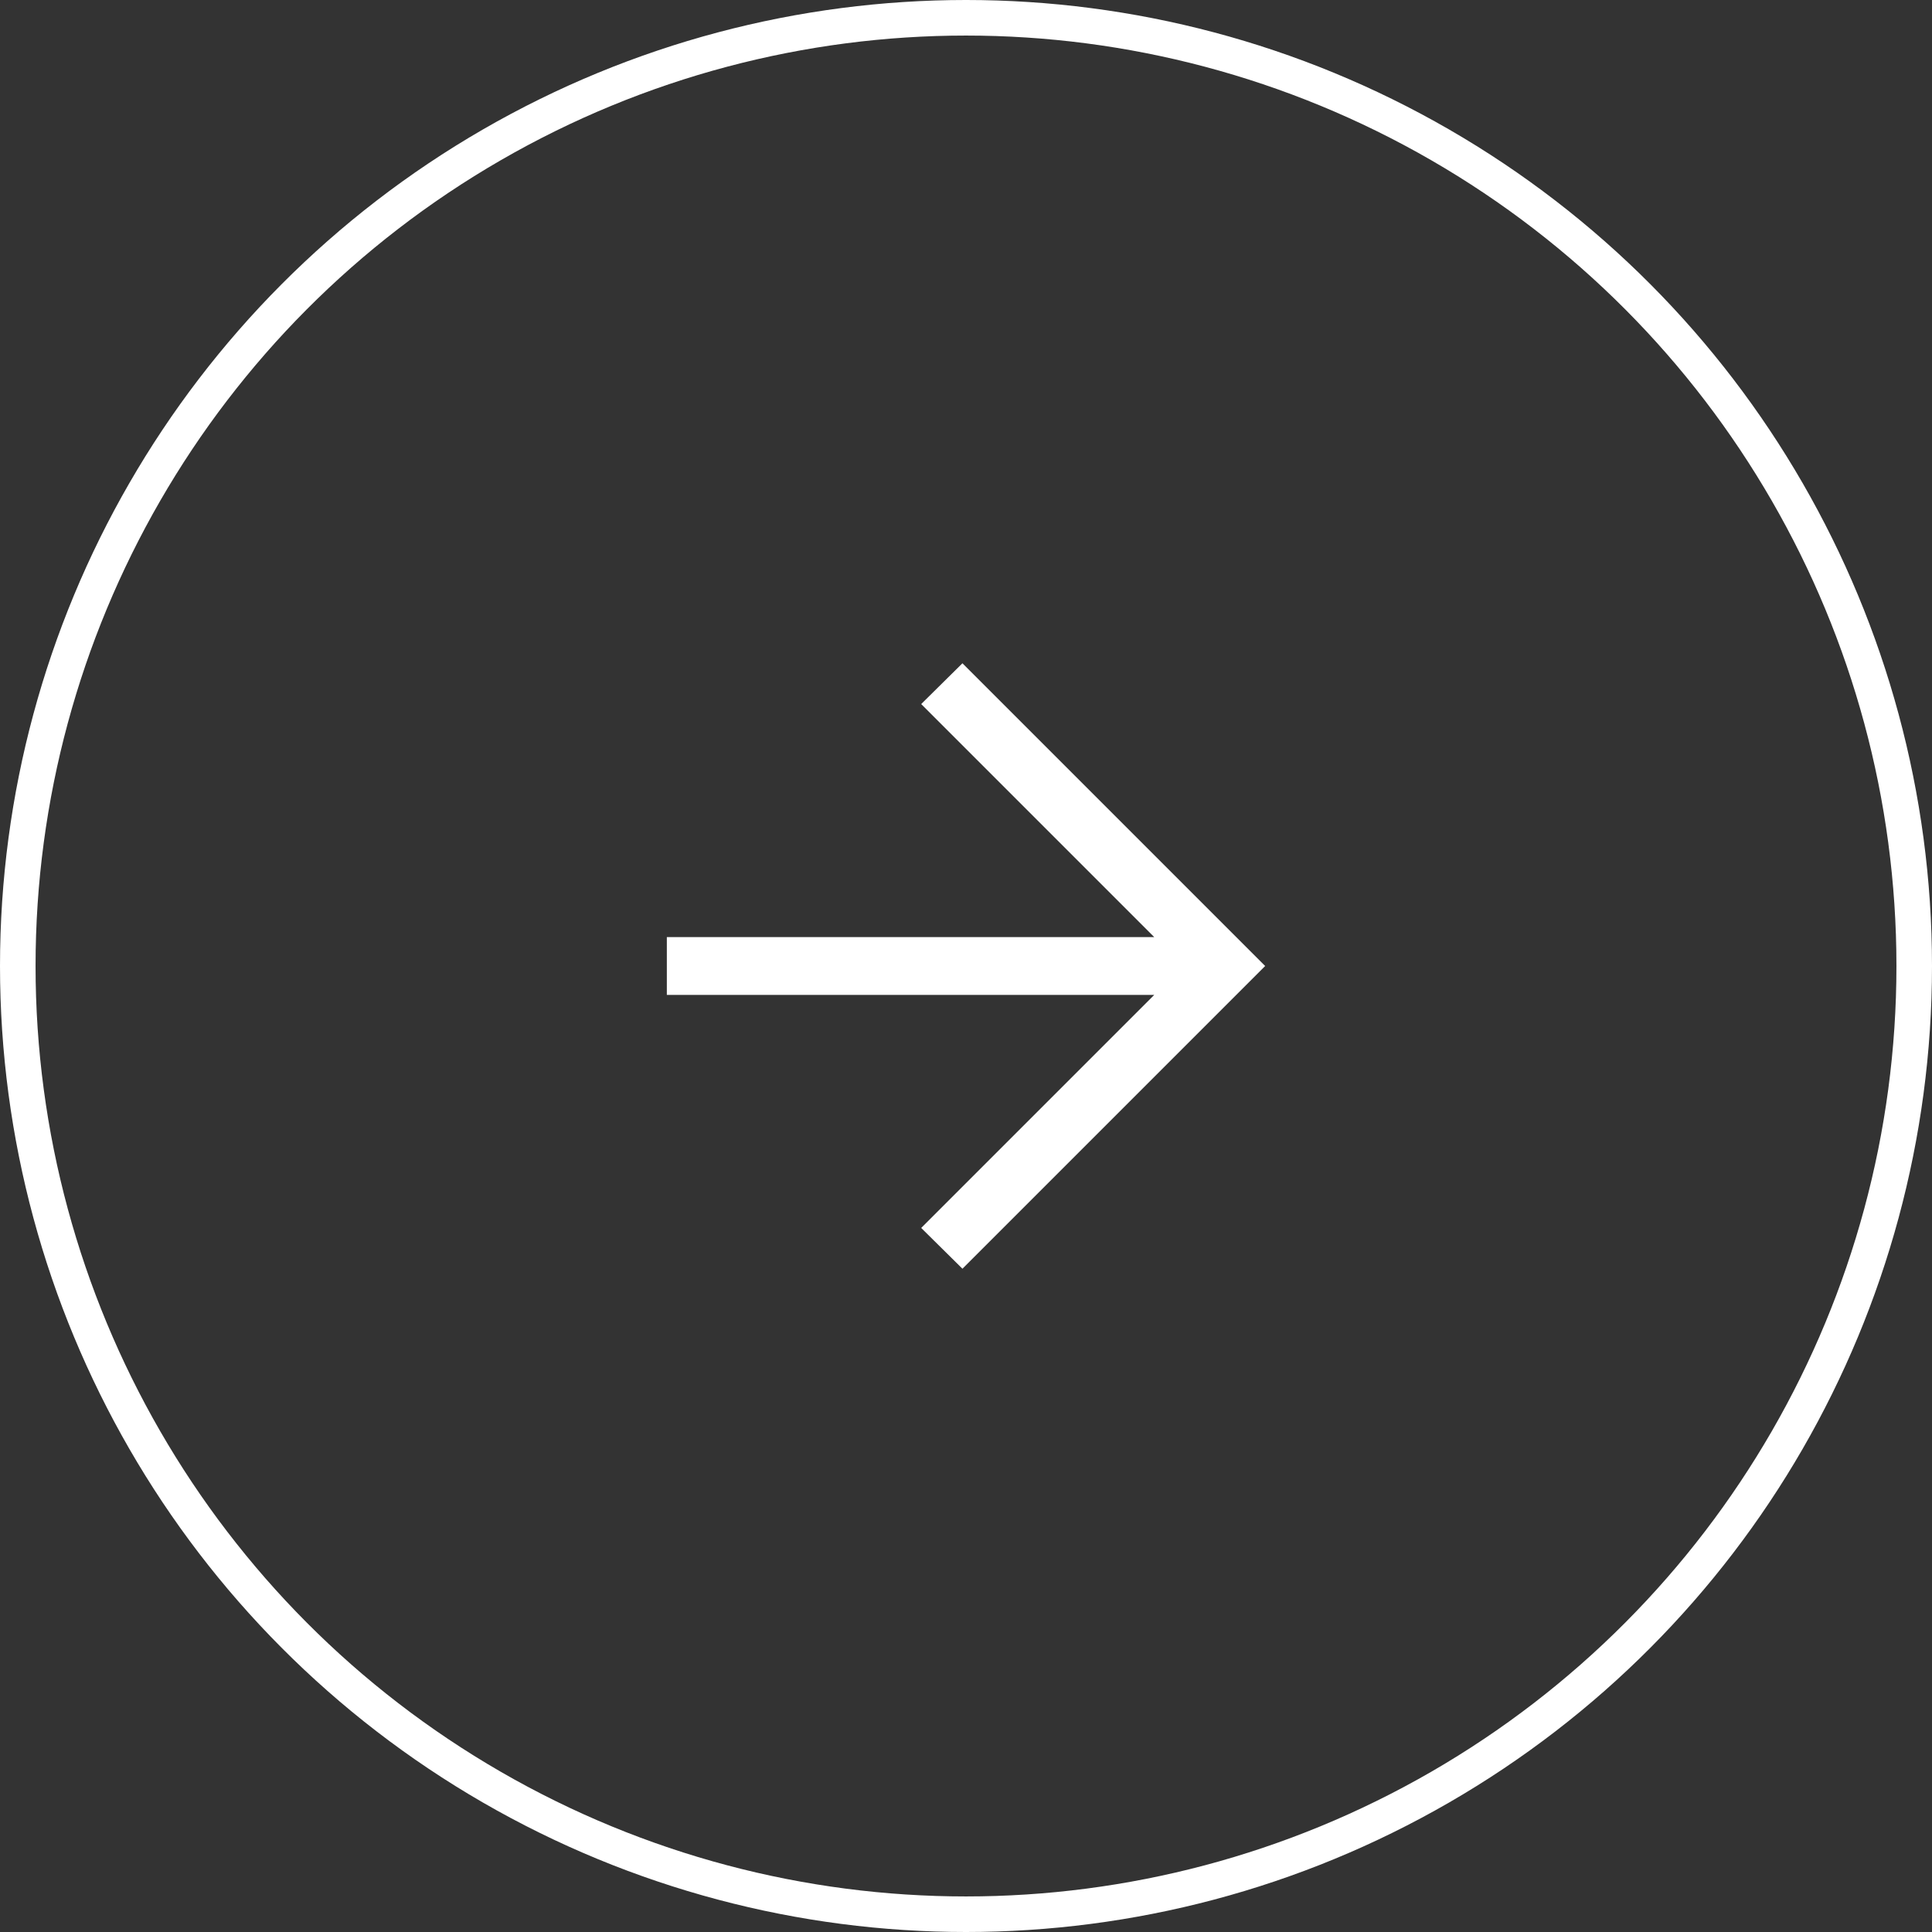 <svg xmlns="http://www.w3.org/2000/svg" viewBox="0 0 81.5 81.5"><rect x="0" y="0" width="81.5" height="81.5" fill="#333333" stroke="none"/><defs><style>.cls-1{fill:#fff;}.cls-2{fill:none;stroke:#fff;stroke-miterlimit:10;stroke-width:1.5px;}</style></defs><title>arrow</title><g id="レイヤー_2" data-name="レイヤー 2"><g id="Link"><polygon class="cls-1" points="53.37 40.75 40.6 53.52 38.86 51.8 48.69 41.97 28.13 41.97 28.13 39.53 48.69 39.53 38.86 29.7 40.6 27.98 53.37 40.75"/><circle class="cls-2" cx="40.75" cy="40.75" r="40"/></g></g></svg>